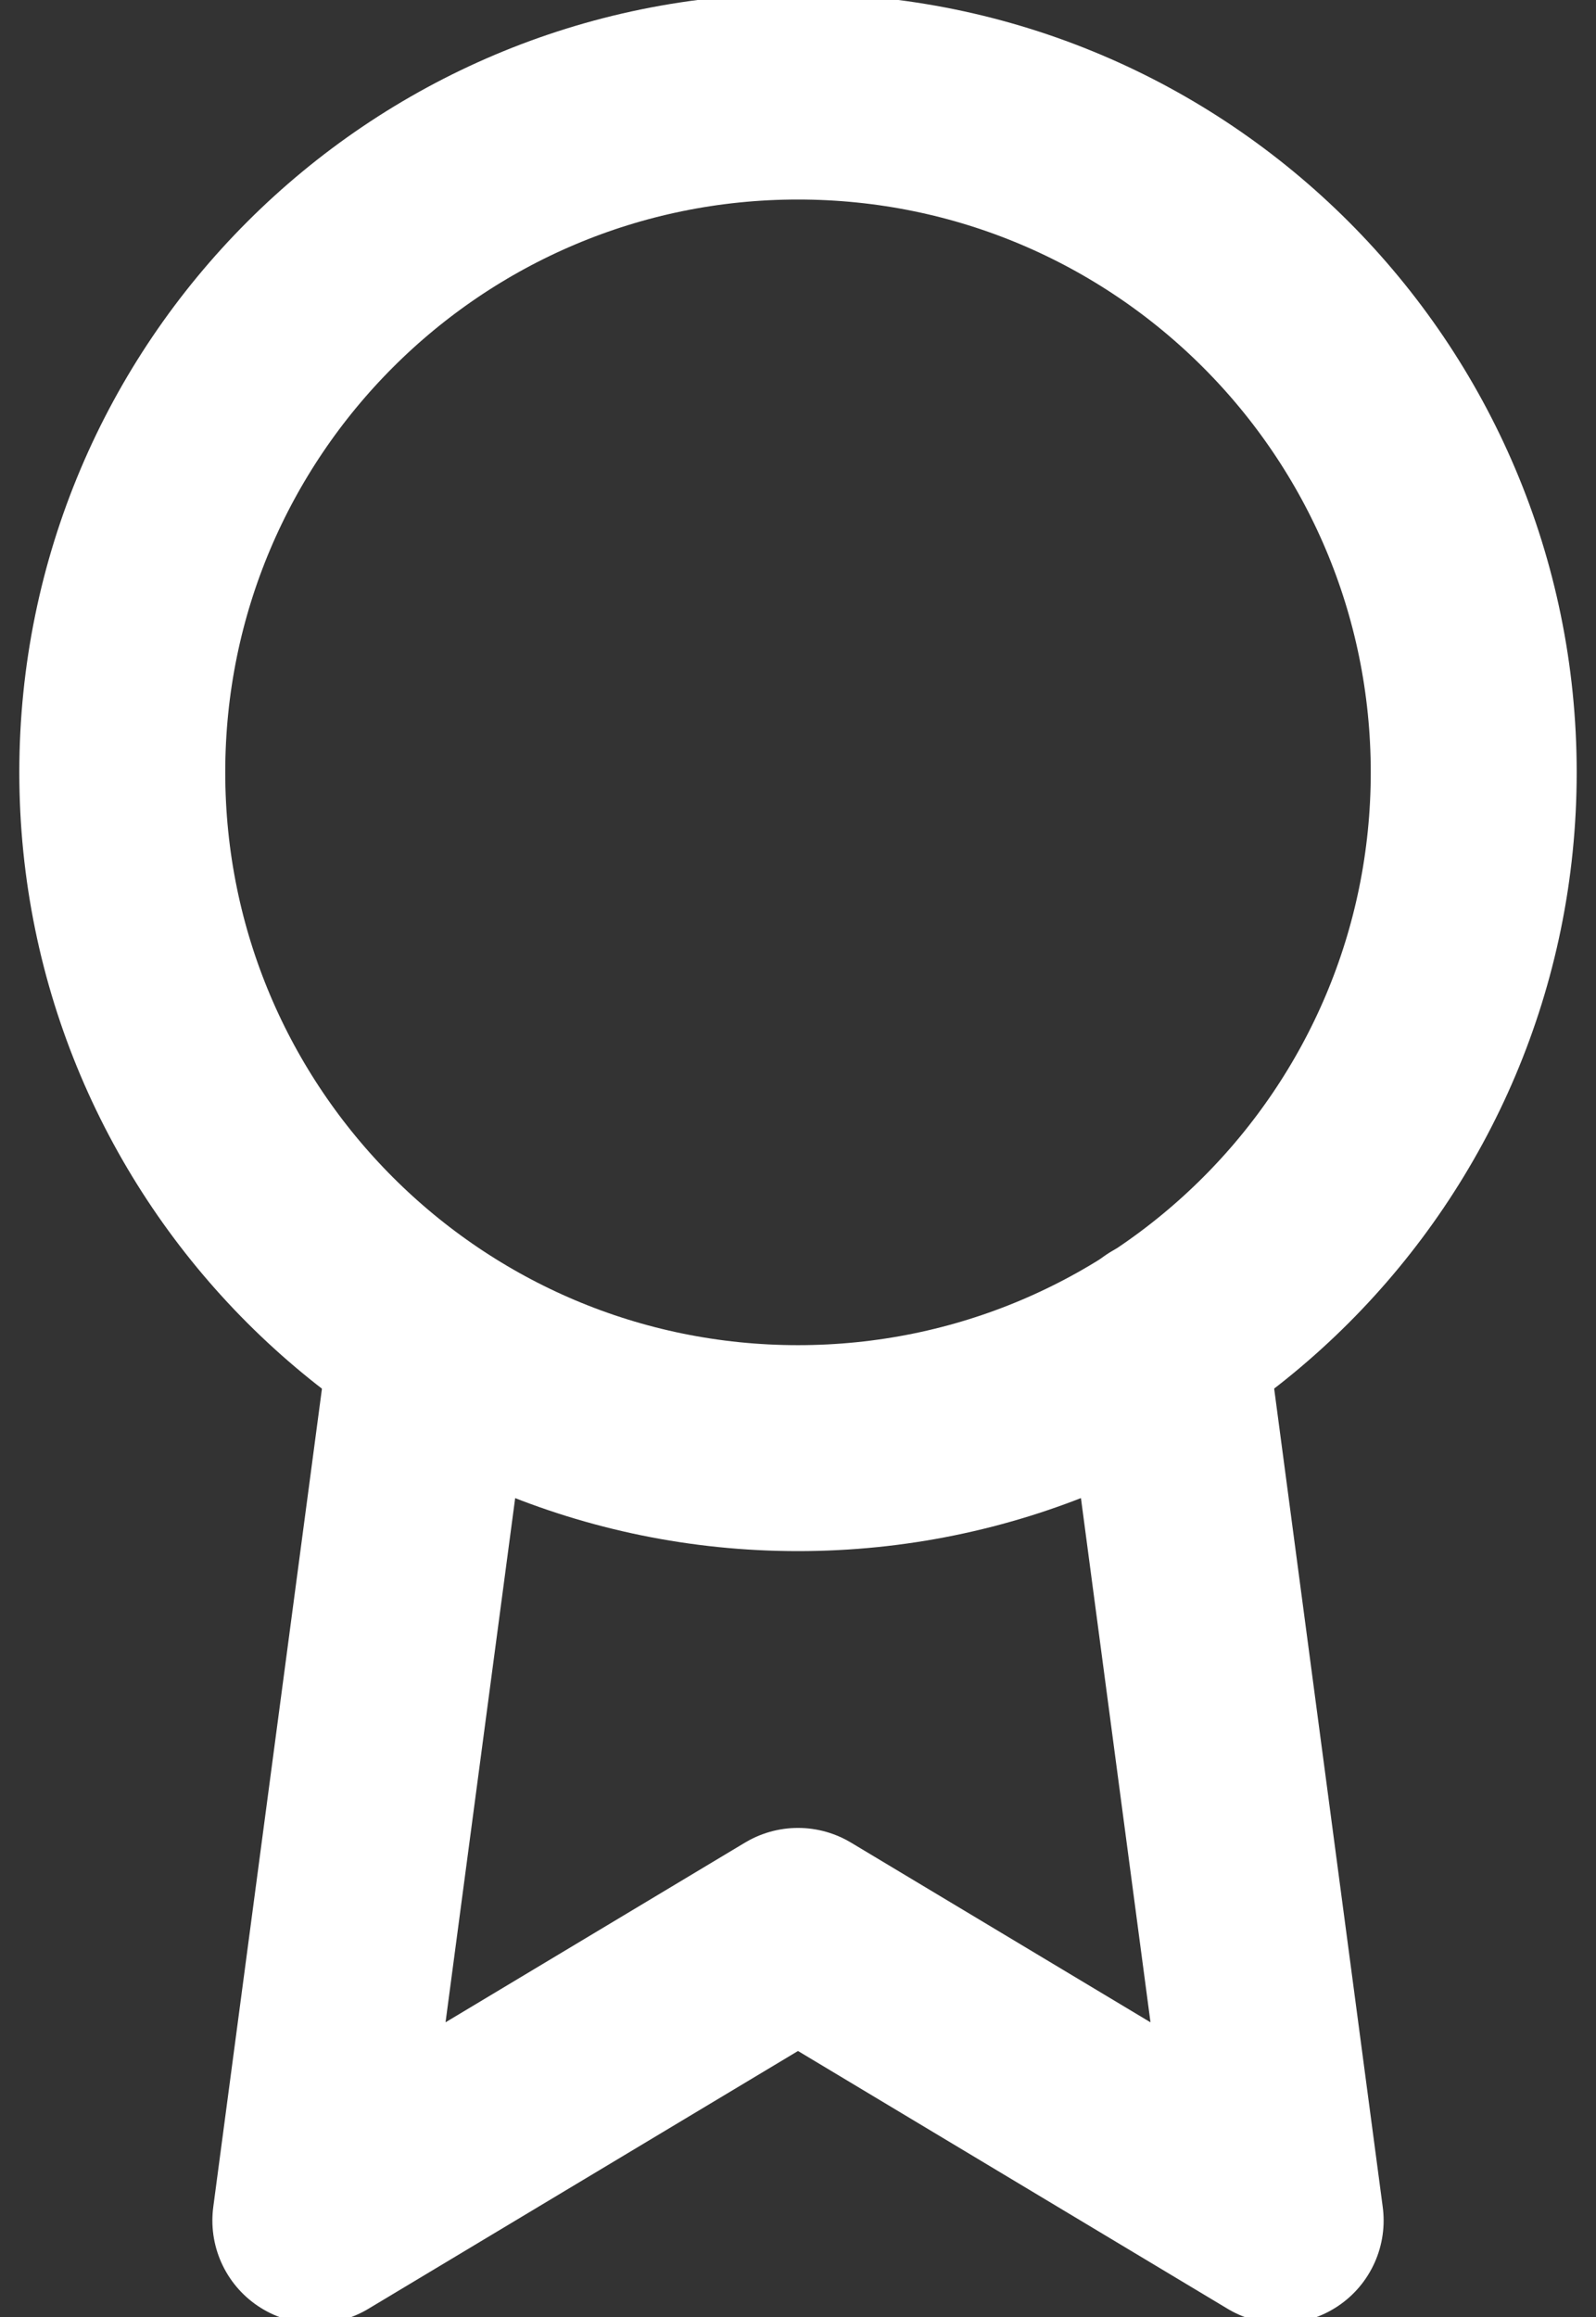 <?xml version="1.0" encoding="utf-8"?>
<svg xmlns="http://www.w3.org/2000/svg" width="31" height="45" viewBox="0 0 31 45" fill="none">
<rect x="0" y="0" width="31" height="45" fill="#333333" stroke="none"/>
<path d="M15.5 28.125C22.749 28.125 28.625 22.249 28.625 15C28.625 7.751 22.749 1.875 15.5 1.875C8.251 1.875 2.375 7.751 2.375 15C2.375 22.249 8.251 28.125 15.5 28.125Z" stroke="#FFFFFF" stroke-width="4" stroke-linecap="round" stroke-linejoin="round"/>
<path d="M8.394 26.045L6.125 43.126L15.5 37.501L24.875 43.126L22.606 26.026" stroke="#FFFFFF" stroke-width="4" stroke-linecap="round" stroke-linejoin="round"/>
</svg>